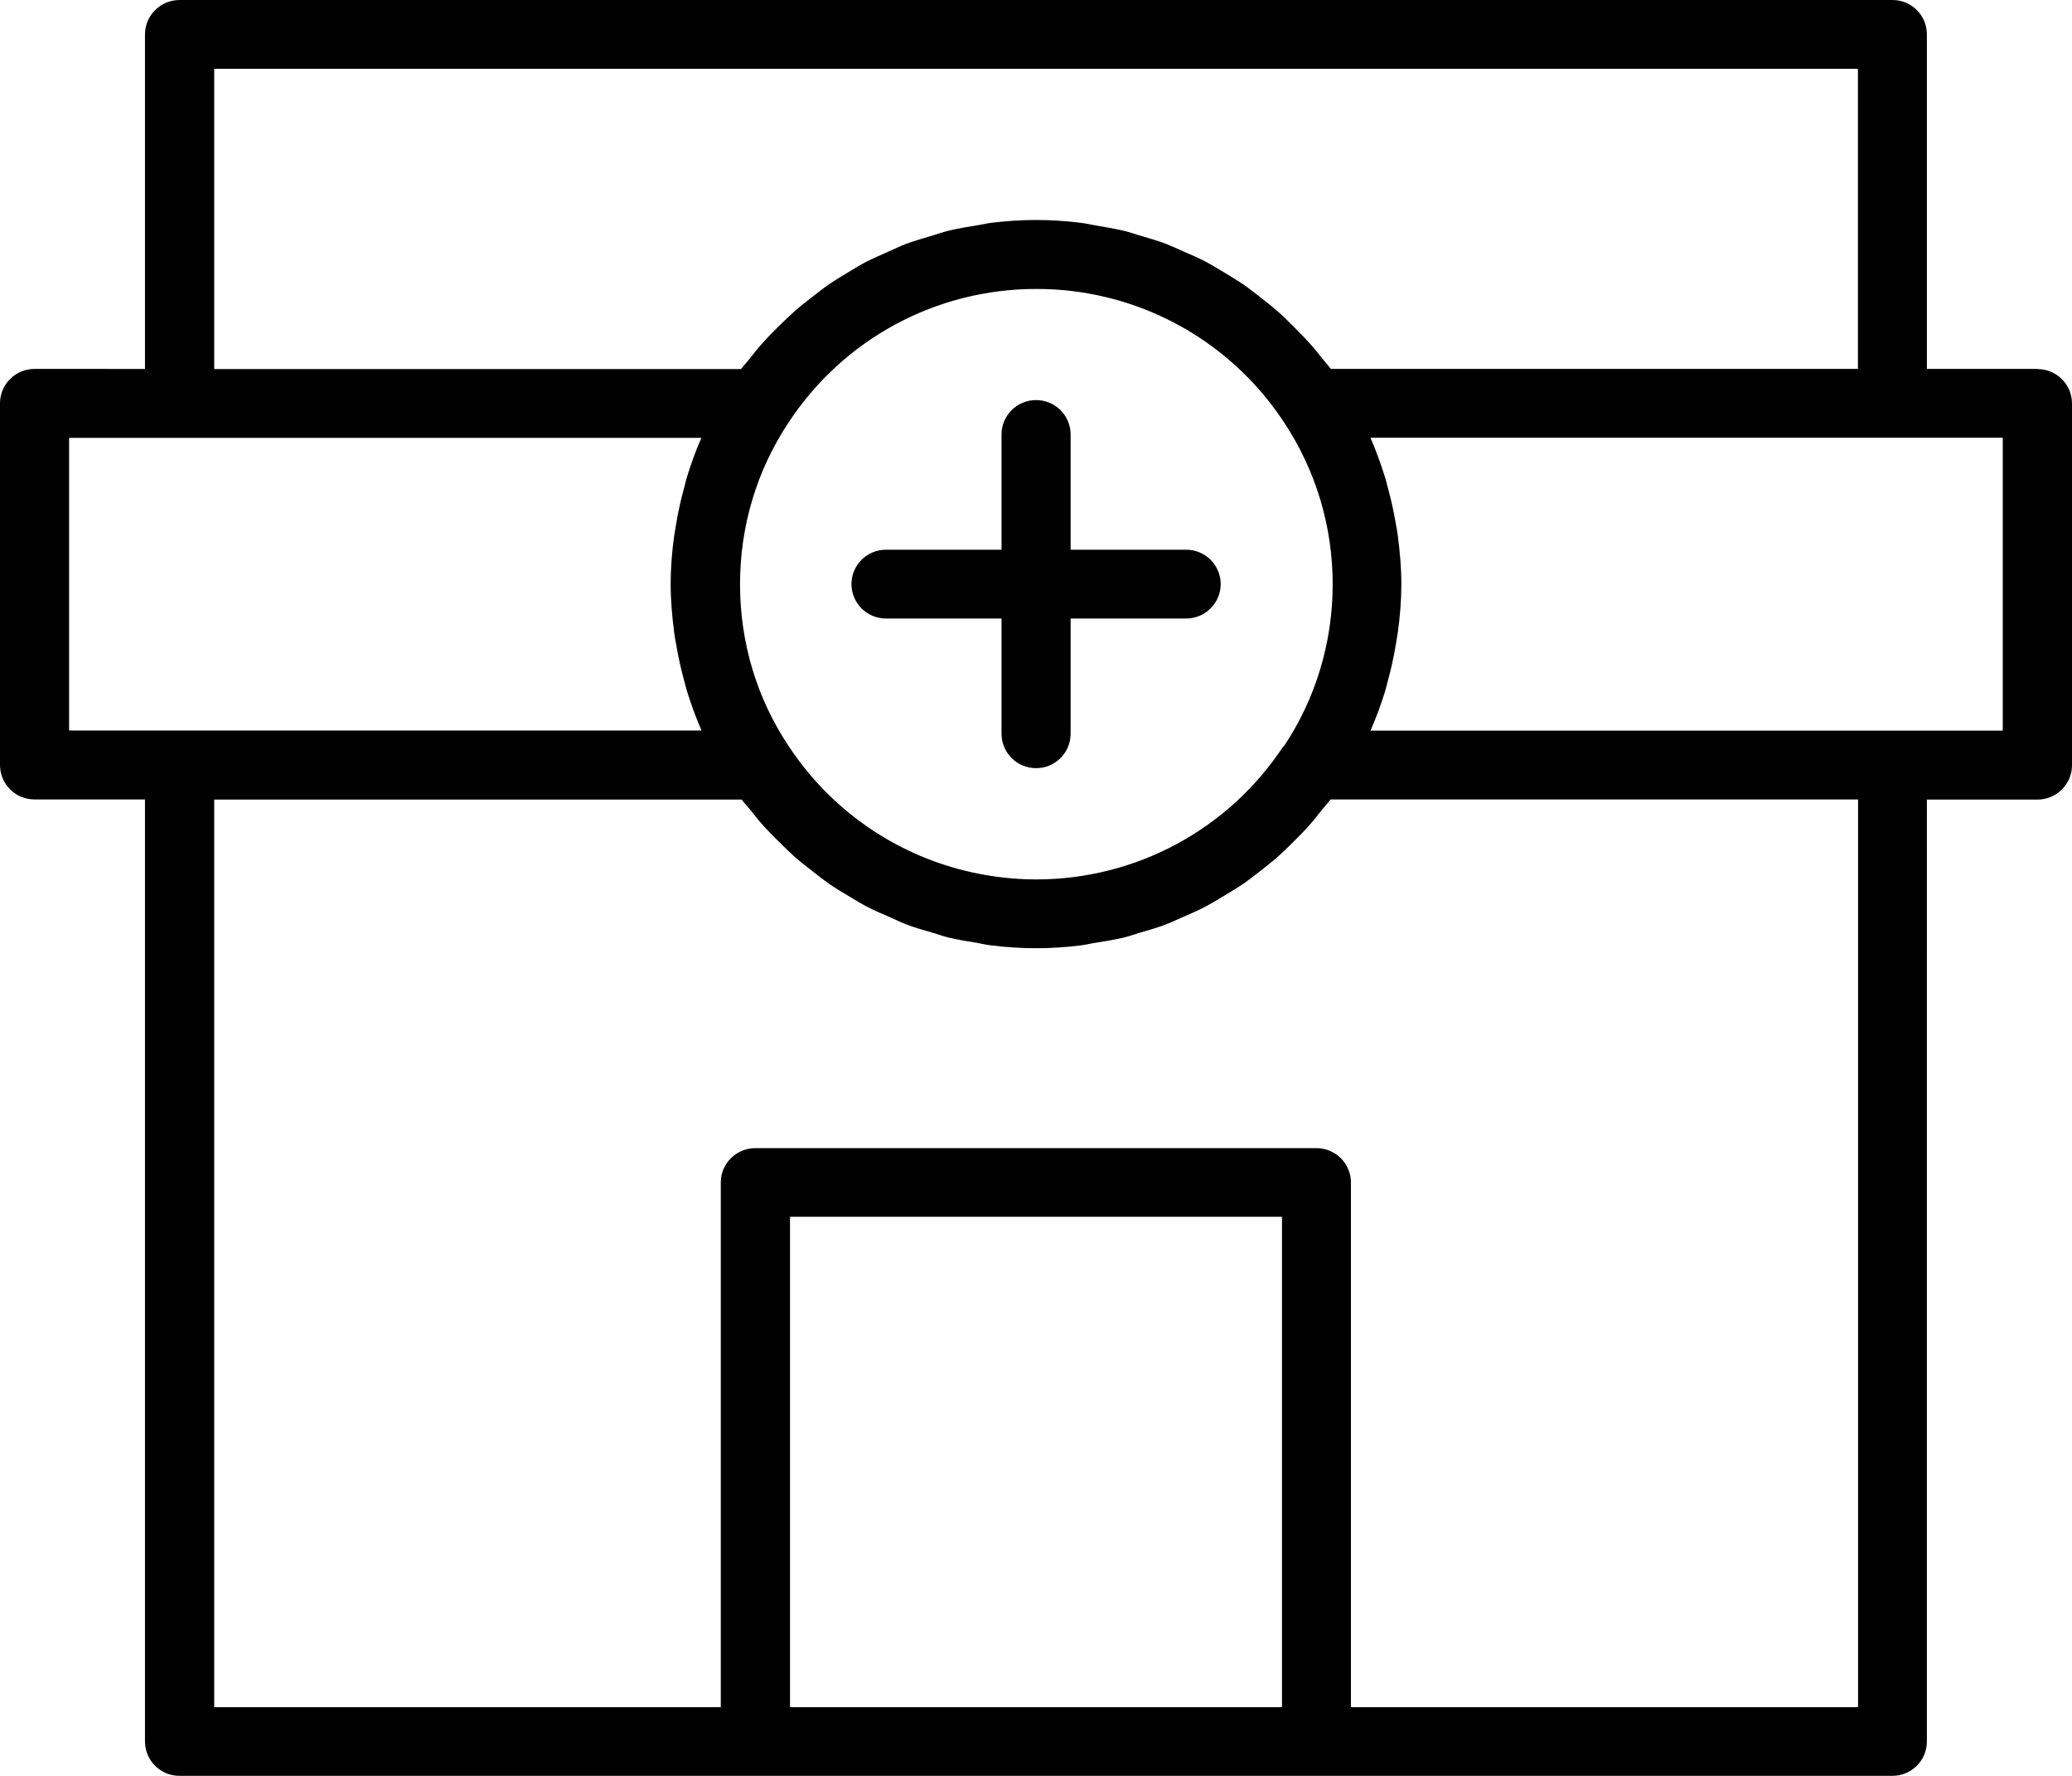 <?xml version="1.0" encoding="UTF-8"?>
<svg id="Layer_1" xmlns="http://www.w3.org/2000/svg" xmlns:xlink="http://www.w3.org/1999/xlink" version="1.1" viewBox="0 0 146.35 125.45">
  <!-- Generator: Adobe Illustrator 29.6.1, SVG Export Plug-In . SVG Version: 2.1.1 Build 9)  -->
  <defs>
    <style>
      .st0 {
        fill: none;
      }

      .st1 {
        clip-path: url(#clippath);
      }
    </style>
    <clipPath id="clippath">
      <rect class="st0" width="146.35" height="125.45"/>
    </clipPath>
  </defs>
  <g id="_x33_2823b4caa">
    <g class="st1">
      <path d="M143.91,26.06h-7.81V2.43C136.1,1.09,135.02,0,133.67,0H12.69C11.34,0,10.24,1.09,10.24,2.43v23.63H2.44C1.09,26.06,0,27.15,0,28.49v25.55c0,1.34,1.09,2.43,2.44,2.43h7.8v66.54c0,1.34,1.09,2.43,2.44,2.43h120.98c1.35,0,2.44-1.08,2.44-2.43V56.48h7.81c1.35,0,2.44-1.09,2.44-2.43v-25.55c0-1.34-1.09-2.43-2.44-2.43ZM15.13,4.86h116.1v21.2h-37.23c-.2-.27-.43-.51-.64-.78-.3-.38-.6-.76-.93-1.11-.38-.42-.78-.82-1.18-1.22-.33-.33-.67-.67-1.02-.97-.43-.38-.88-.72-1.32-1.07-.36-.28-.73-.57-1.11-.83-.47-.32-.97-.61-1.46-.91-.39-.23-.77-.47-1.17-.68-.53-.28-1.07-.51-1.61-.74-.4-.18-.79-.36-1.19-.52-.58-.22-1.18-.39-1.78-.57-.4-.11-.78-.26-1.18-.35-.67-.16-1.36-.27-2.05-.39-.34-.06-.67-.14-1.02-.18-1.04-.13-2.09-.2-3.16-.2s-2.12.07-3.16.2c-.34.04-.68.13-1.02.18-.69.11-1.38.22-2.05.39-.4.1-.79.24-1.19.36-.59.18-1.19.34-1.77.56-.41.16-.81.35-1.21.53-.53.24-1.07.47-1.59.73-.41.21-.8.46-1.19.69-.48.29-.97.58-1.44.9-.39.27-.76.56-1.13.85-.44.34-.88.68-1.3,1.05-.36.32-.7.66-1.05.99-.4.39-.79.78-1.16,1.2-.33.36-.64.74-.94,1.13-.2.27-.44.5-.64.77H15.13V4.86h0ZM90.65,52.71c-3.89,5.9-10.42,9.41-17.47,9.41-.89,0-1.76-.06-2.62-.17-5.17-.65-9.89-3.19-13.28-7.15-.56-.66-1.09-1.36-1.57-2.09,0,0,0,0,0,0h0c-2.26-3.38-3.44-7.33-3.44-11.44s1.18-8.04,3.43-11.43c3.88-5.9,10.42-9.43,17.49-9.43.89,0,1.76.05,2.63.16,6.05.76,11.48,4.1,14.88,9.27,2.24,3.39,3.43,7.34,3.43,11.43s-1.19,8.07-3.45,11.45ZM4.88,30.93h44.66c-.4.9-.73,1.83-1.02,2.77-.07.22-.12.46-.18.69-.24.85-.43,1.72-.58,2.6-.05.31-.1.61-.15.92-.15,1.1-.24,2.22-.24,3.34s.1,2.25.24,3.36c.04.31.09.61.15.92.15.88.34,1.75.58,2.61.07.23.11.47.19.7.29.94.63,1.86,1.02,2.76H4.88v-20.69h0ZM55.8,120.59v-34.64h34.75v34.64h-34.75ZM131.22,120.59h-35.8v-37.06c0-1.34-1.09-2.43-2.44-2.43h-39.63c-1.35,0-2.44,1.09-2.44,2.43v37.06H15.13V56.48h37.26c.2.27.43.51.64.77.31.39.61.77.94,1.13.38.42.77.81,1.17,1.2.34.33.68.67,1.03.98.43.37.87.71,1.32,1.06.37.29.73.57,1.11.84.47.32.96.61,1.45.9.39.23.77.47,1.17.68.52.27,1.06.5,1.6.73.4.18.79.37,1.2.53.58.22,1.17.39,1.77.56.4.11.78.26,1.18.36.67.16,1.35.27,2.04.38.34.06.67.15,1.02.18,1.04.13,2.09.2,3.15.2s2.11-.07,3.15-.2c.35-.04.68-.13,1.03-.18.68-.11,1.37-.22,2.04-.38.4-.1.79-.24,1.19-.36.59-.17,1.18-.34,1.75-.56.42-.16.82-.35,1.23-.53.53-.23,1.06-.46,1.57-.73.41-.21.81-.46,1.21-.7.48-.29.96-.57,1.42-.88.4-.27.77-.57,1.15-.86.43-.34.86-.67,1.28-1.03.36-.32.71-.67,1.06-1.01.39-.39.78-.77,1.14-1.18.33-.36.64-.75.94-1.14.21-.26.44-.5.64-.77h37.26v64.11h0ZM141.47,51.61h-44.67c.4-.9.73-1.82,1.03-2.77.07-.22.11-.45.18-.68.24-.86.43-1.74.58-2.63.05-.31.1-.61.15-.92.15-1.11.24-2.23.24-3.36s-.1-2.23-.24-3.34c-.04-.31-.09-.61-.15-.92-.15-.88-.34-1.74-.58-2.6-.07-.23-.11-.47-.19-.7-.29-.94-.63-1.86-1.02-2.77h44.66v20.69h0Z"/>
    </g>
    <path d="M83.78,38.83h-8.16v-8.14c0-1.34-1.09-2.43-2.44-2.43s-2.44,1.09-2.44,2.43v8.14h-8.16c-1.35,0-2.44,1.09-2.44,2.43s1.09,2.43,2.44,2.43h8.16v8.14c0,1.34,1.09,2.43,2.44,2.43s2.44-1.09,2.44-2.43v-8.14h8.16c1.35,0,2.44-1.09,2.44-2.43s-1.09-2.43-2.44-2.43Z"/>
  </g>
</svg>